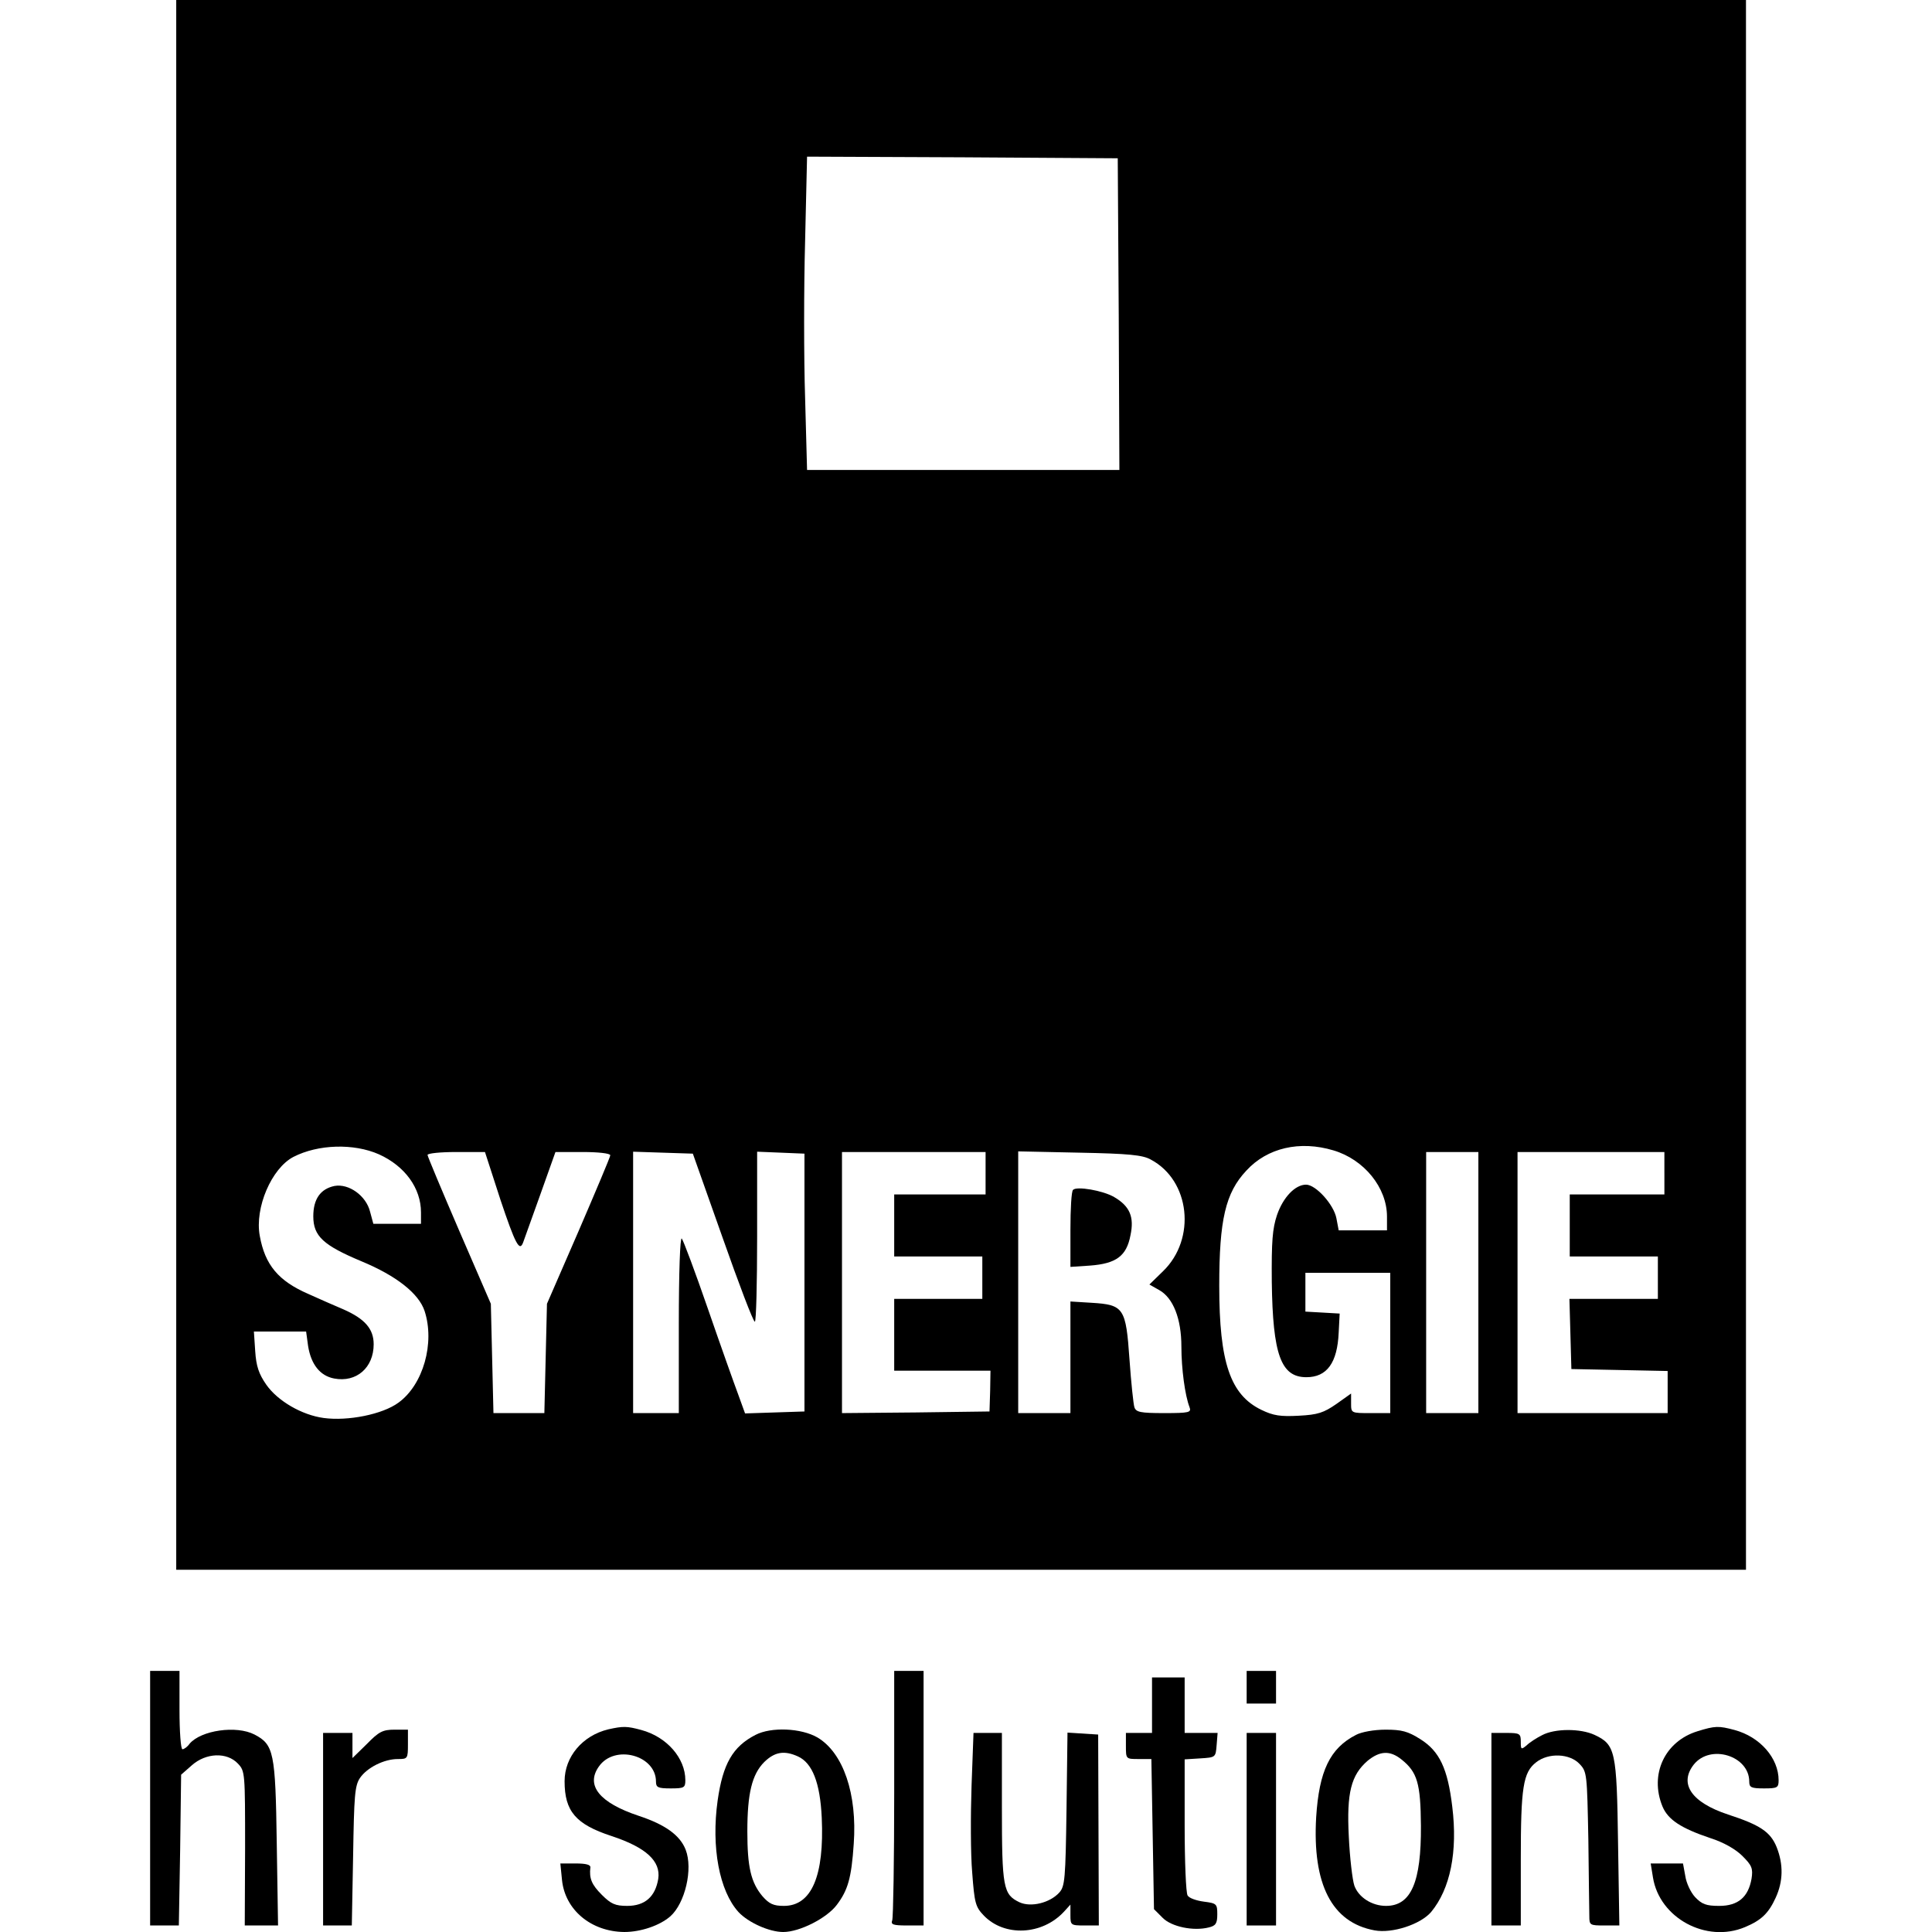 <?xml version="1.0" standalone="no"?>
<!DOCTYPE svg PUBLIC "-//W3C//DTD SVG 20010904//EN"
 "http://www.w3.org/TR/2001/REC-SVG-20010904/DTD/svg10.dtd">
<svg version="1.0" xmlns="http://www.w3.org/2000/svg"
 width="592pt" height="592pt" viewBox="0 0 592 592"
 preserveAspectRatio="xMidYMid meet">
<g transform="translate(0,592) scale(0.1,-0.1)"
fill="#000000" stroke="none">
<path d="M540 3515 l0 -2405 2405 0 2405 0 0 2405 0 2405 -2405 0 -2405 0 0
-2405z m2888 1443 l2 -478 -478 0 -479 0 -6 221 c-4 122 -4 338 0 480 l6 259
476 -2 476 -3 3 -477z m-2267 -2575 c80 -36 129 -104 129 -178 l0 -35 -73 0
-73 0 -10 37 c-12 49 -65 87 -109 79 -43 -9 -65 -40 -65 -93 0 -61 31 -89 148
-138 106 -44 175 -98 193 -152 32 -98 -4 -226 -80 -281 -49 -36 -155 -57 -229
-47 -67 9 -141 52 -176 102 -23 33 -31 57 -34 103 l-4 60 80 0 80 0 6 -44 c9
-57 37 -92 80 -100 68 -13 121 33 121 105 0 47 -27 78 -93 107 -26 11 -74 32
-107 47 -92 40 -133 89 -149 178 -16 86 36 207 103 242 76 39 185 42 262 8z
m2925 12 c94 -28 164 -114 164 -203 l0 -42 -74 0 -74 0 -7 37 c-8 42 -63 103
-93 103 -33 0 -70 -38 -89 -93 -14 -42 -17 -80 -16 -205 3 -223 28 -292 106
-292 63 0 95 44 99 137 l3 58 -52 3 -53 3 0 60 0 59 130 0 130 0 0 -215 0
-215 -60 0 c-60 0 -60 0 -60 30 l0 30 -45 -32 c-39 -27 -57 -33 -115 -36 -56
-3 -78 0 -115 18 -95 46 -129 145 -129 380 0 202 19 285 83 353 64 70 164 93
267 62z m-2553 -150 c46 -137 59 -162 70 -132 2 6 26 72 52 145 l47 132 84 0
c46 0 84 -4 84 -10 0 -5 -44 -109 -97 -232 l-97 -223 -4 -167 -4 -168 -78 0
-78 0 -4 168 -4 167 -97 224 c-53 123 -97 228 -97 232 0 5 39 9 88 9 l88 0 47
-145z m681 -117 c50 -142 94 -258 99 -258 4 0 7 117 7 260 l0 261 73 -3 72 -3
0 -395 0 -395 -91 -3 -91 -3 -21 58 c-12 32 -54 150 -93 263 -39 113 -75 209
-80 215 -5 5 -9 -103 -9 -263 l0 -272 -70 0 -70 0 0 400 0 401 91 -3 92 -3 91
-257z m806 197 l0 -65 -140 0 -140 0 0 -95 0 -95 135 0 135 0 0 -65 0 -65
-135 0 -135 0 0 -110 0 -110 148 0 147 0 -1 -62 -2 -63 -226 -3 -226 -2 0 400
0 400 220 0 220 0 0 -65z m506 42 c121 -64 140 -243 38 -342 l-42 -41 30 -17
c43 -24 68 -88 68 -173 0 -68 11 -150 25 -186 6 -16 -1 -18 -78 -18 -73 0 -86
3 -91 18 -3 9 -10 75 -15 146 -11 158 -17 168 -116 174 l-65 4 0 -171 0 -171
-80 0 -80 0 0 401 0 401 188 -4 c150 -3 193 -7 218 -21z m1004 -377 l0 -400
-80 0 -80 0 0 400 0 400 80 0 80 0 0 -400z m570 335 l0 -65 -145 0 -145 0 0
-95 0 -95 135 0 135 0 0 -65 0 -65 -135 0 -136 0 3 -107 3 -108 148 -3 147 -3
0 -64 0 -65 -230 0 -230 0 0 400 0 400 225 0 225 0 0 -65z"/>
<path d="M3288 2274 c-5 -4 -8 -59 -8 -122 l0 -114 60 4 c80 6 112 29 124 93
12 56 -2 89 -50 117 -34 20 -115 34 -126 22z"/>
<path d="M460 410 l0 -390 44 0 44 0 4 231 3 231 33 29 c43 38 107 41 141 5
22 -23 22 -29 22 -260 l-1 -236 51 0 51 0 -4 253 c-4 278 -9 301 -68 332 -56
29 -164 13 -199 -28 -7 -10 -17 -17 -22 -17 -5 0 -9 54 -9 120 l0 120 -45 0
-45 0 0 -390z"/>
<path d="M2740 426 c0 -206 -3 -381 -6 -390 -5 -13 2 -16 45 -16 l51 0 0 390
0 390 -45 0 -45 0 0 -374z"/>
<path d="M3820 750 l0 -50 45 0 45 0 0 50 0 50 -45 0 -45 0 0 -50z"/>
<path d="M3530 695 l0 -85 -40 0 -40 0 0 -40 c0 -40 0 -40 39 -40 l39 0 4
-230 4 -230 26 -26 c27 -28 95 -42 142 -30 21 5 26 12 26 40 0 32 -2 34 -41
39 -23 3 -46 11 -50 19 -5 7 -9 104 -9 215 l0 202 48 3 c47 3 47 3 50 41 l3
37 -50 0 -51 0 0 85 0 85 -50 0 -50 0 0 -85z"/>
<path d="M1864 621 c-79 -19 -134 -84 -134 -159 0 -92 34 -132 144 -168 106
-35 151 -77 143 -131 -9 -55 -41 -83 -95 -83 -37 0 -50 6 -78 34 -31 31 -39
50 -35 84 1 8 -13 12 -45 12 l-47 0 5 -50 c9 -92 89 -159 191 -160 51 0 109
20 141 48 45 40 70 145 47 204 -17 44 -62 77 -144 104 -120 40 -163 93 -122
151 48 69 175 35 175 -46 0 -18 6 -21 45 -21 41 0 45 2 45 25 0 68 -57 133
-135 154 -44 12 -56 12 -101 2z"/>
<path d="M5201 615 c-100 -31 -147 -132 -107 -230 17 -41 57 -67 146 -97 41
-13 78 -34 99 -55 29 -29 33 -38 28 -70 -10 -56 -41 -83 -99 -83 -40 0 -53 5
-74 27 -13 14 -27 43 -30 65 l-7 38 -49 0 -50 0 7 -43 c20 -124 163 -202 282
-152 50 21 72 42 94 90 23 50 24 102 3 155 -19 47 -51 68 -149 100 -112 37
-151 94 -105 153 51 64 170 27 170 -52 0 -18 6 -21 45 -21 41 0 45 2 45 25 0
68 -57 133 -135 154 -49 13 -59 13 -114 -4z"/>
<path d="M1124 576 l-44 -43 0 38 0 39 -45 0 -45 0 0 -295 0 -295 44 0 44 0 4
213 c3 184 5 215 21 239 22 32 74 58 116 58 30 0 31 1 31 45 l0 45 -41 0 c-36
0 -48 -6 -85 -44z"/>
<path d="M2315 604 c-70 -36 -100 -89 -116 -201 -20 -143 5 -277 64 -342 30
-32 94 -61 137 -61 50 0 133 42 164 83 34 45 45 82 52 187 11 153 -32 279
-111 326 -50 29 -142 33 -190 8z m130 -66 c44 -20 68 -80 73 -188 8 -178 -31
-270 -116 -270 -32 0 -45 6 -66 30 -35 42 -46 89 -46 198 0 116 14 175 52 213
32 31 61 36 103 17z"/>
<path d="M4155 604 c-80 -41 -113 -111 -122 -252 -12 -206 48 -323 179 -347
54 -10 140 18 173 56 59 71 82 185 65 323 -14 117 -39 170 -98 207 -38 24 -57
29 -106 29 -36 0 -74 -7 -91 -16z m139 -75 c49 -39 59 -73 60 -204 1 -172 -30
-245 -107 -245 -43 0 -84 26 -97 62 -6 18 -14 86 -17 150 -7 135 7 189 58 233
37 30 68 32 103 4z"/>
<path d="M4725 603 c-16 -8 -38 -22 -47 -31 -17 -14 -18 -13 -18 11 0 25 -3
27 -45 27 l-45 0 0 -295 0 -295 45 0 45 0 0 203 c0 220 7 266 47 297 38 30
103 27 133 -5 23 -24 23 -31 27 -232 1 -115 3 -220 3 -235 0 -27 2 -28 46 -28
l46 0 -4 253 c-4 282 -8 301 -72 331 -43 20 -122 20 -161 -1z"/>
<path d="M2977 448 c-3 -90 -3 -209 2 -266 7 -94 10 -105 36 -132 63 -65 178
-60 245 12 l20 22 0 -32 c0 -31 1 -32 43 -32 l44 0 -1 292 -1 293 -47 3 -47 3
-3 -234 c-3 -215 -5 -237 -22 -256 -29 -32 -87 -46 -122 -30 -50 24 -54 44
-54 292 l0 227 -43 0 -44 0 -6 -162z"/>
<path d="M3820 315 l0 -295 45 0 45 0 0 295 0 295 -45 0 -45 0 0 -295z"/>
</g>
</svg>
